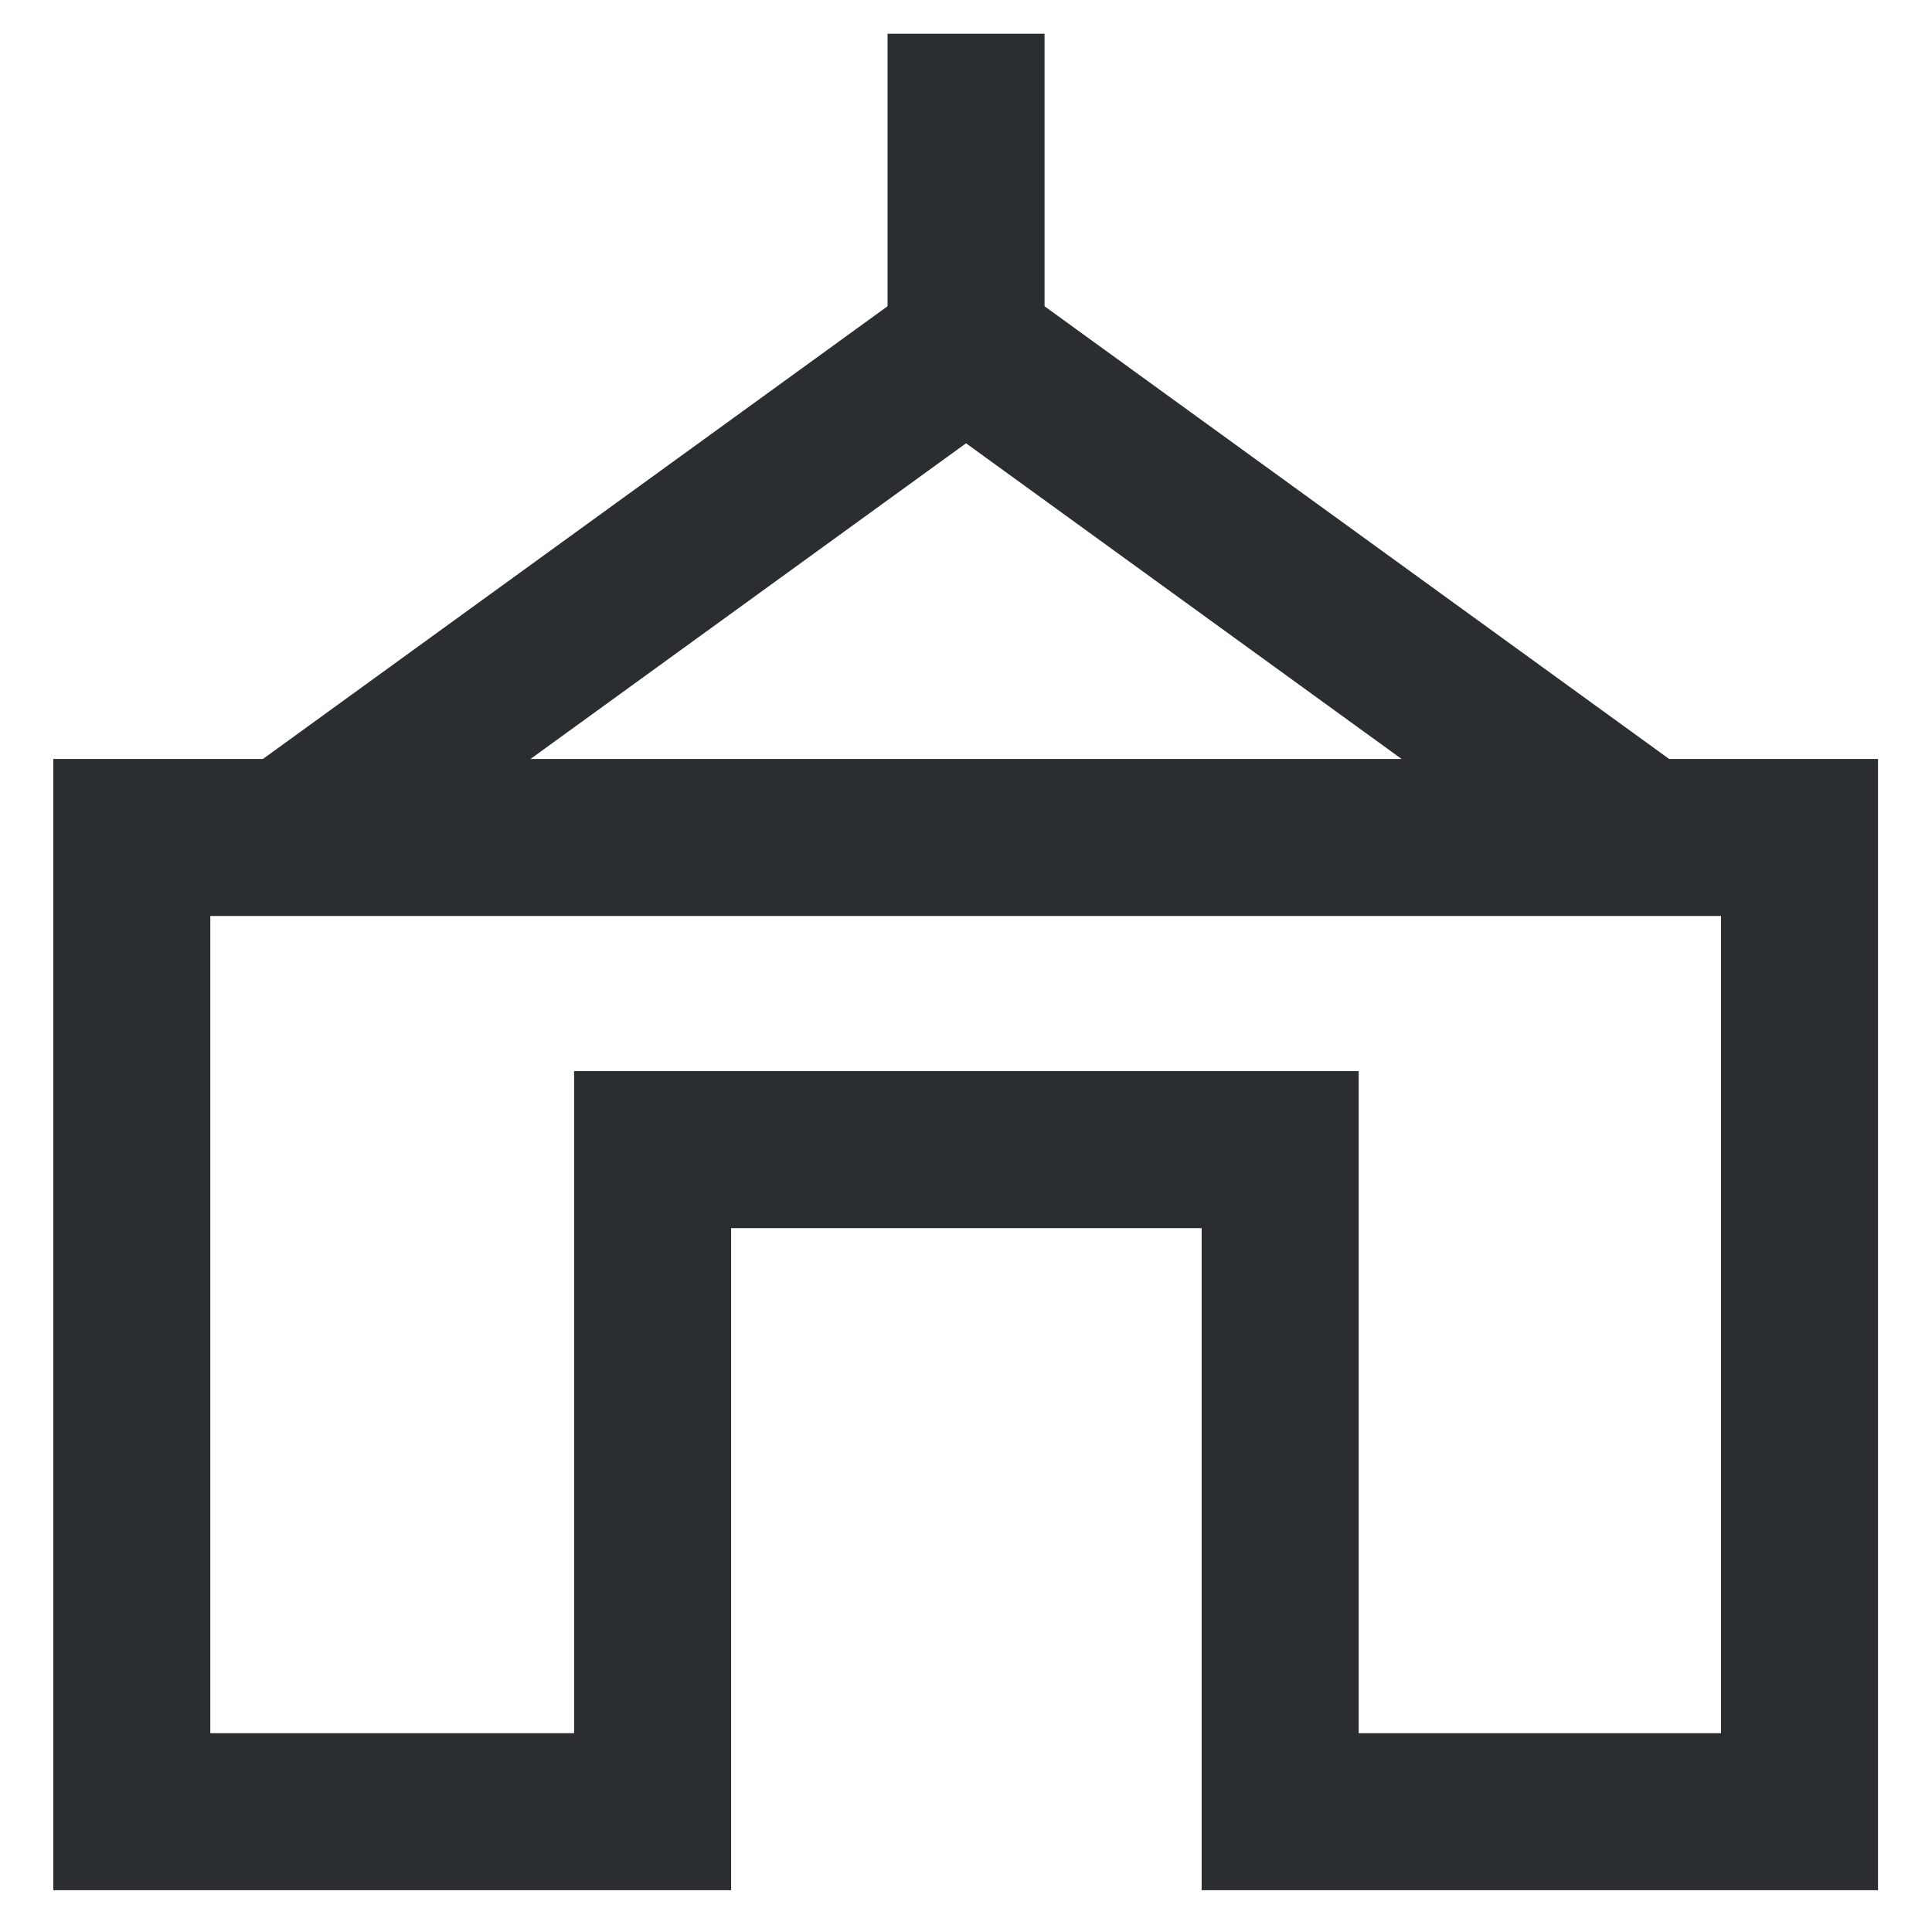 <?xml version="1.0" encoding="UTF-8"?>
<svg id="Modular_icon" data-name="Modular icon" xmlns="http://www.w3.org/2000/svg" viewBox="0 0 226.77 226.77">
  <defs>
    <style>
      .cls-1 {
        fill: none;
        stroke: #2b2e31;
        stroke-miterlimit: 10;
        stroke-width: 18.43px;
      }
    </style>
  </defs>
  <line class="cls-1" x1="113.39" y1="3.96" x2="113.39" y2="40.65"/>
  <g>
    <line class="cls-1" x1="113.39" y1="40.65" x2="192.93" y2="98.3"/>
    <line class="cls-1" x1="113.39" y1="40.65" x2="33.85" y2="98.3"/>
  </g>
  <polygon class="cls-1" points="15.47 98.3 15.47 212.65 76.6 212.65 76.6 134.94 150.26 134.94 150.26 212.65 211.22 212.65 211.22 98.3 15.47 98.3"/>
</svg>
